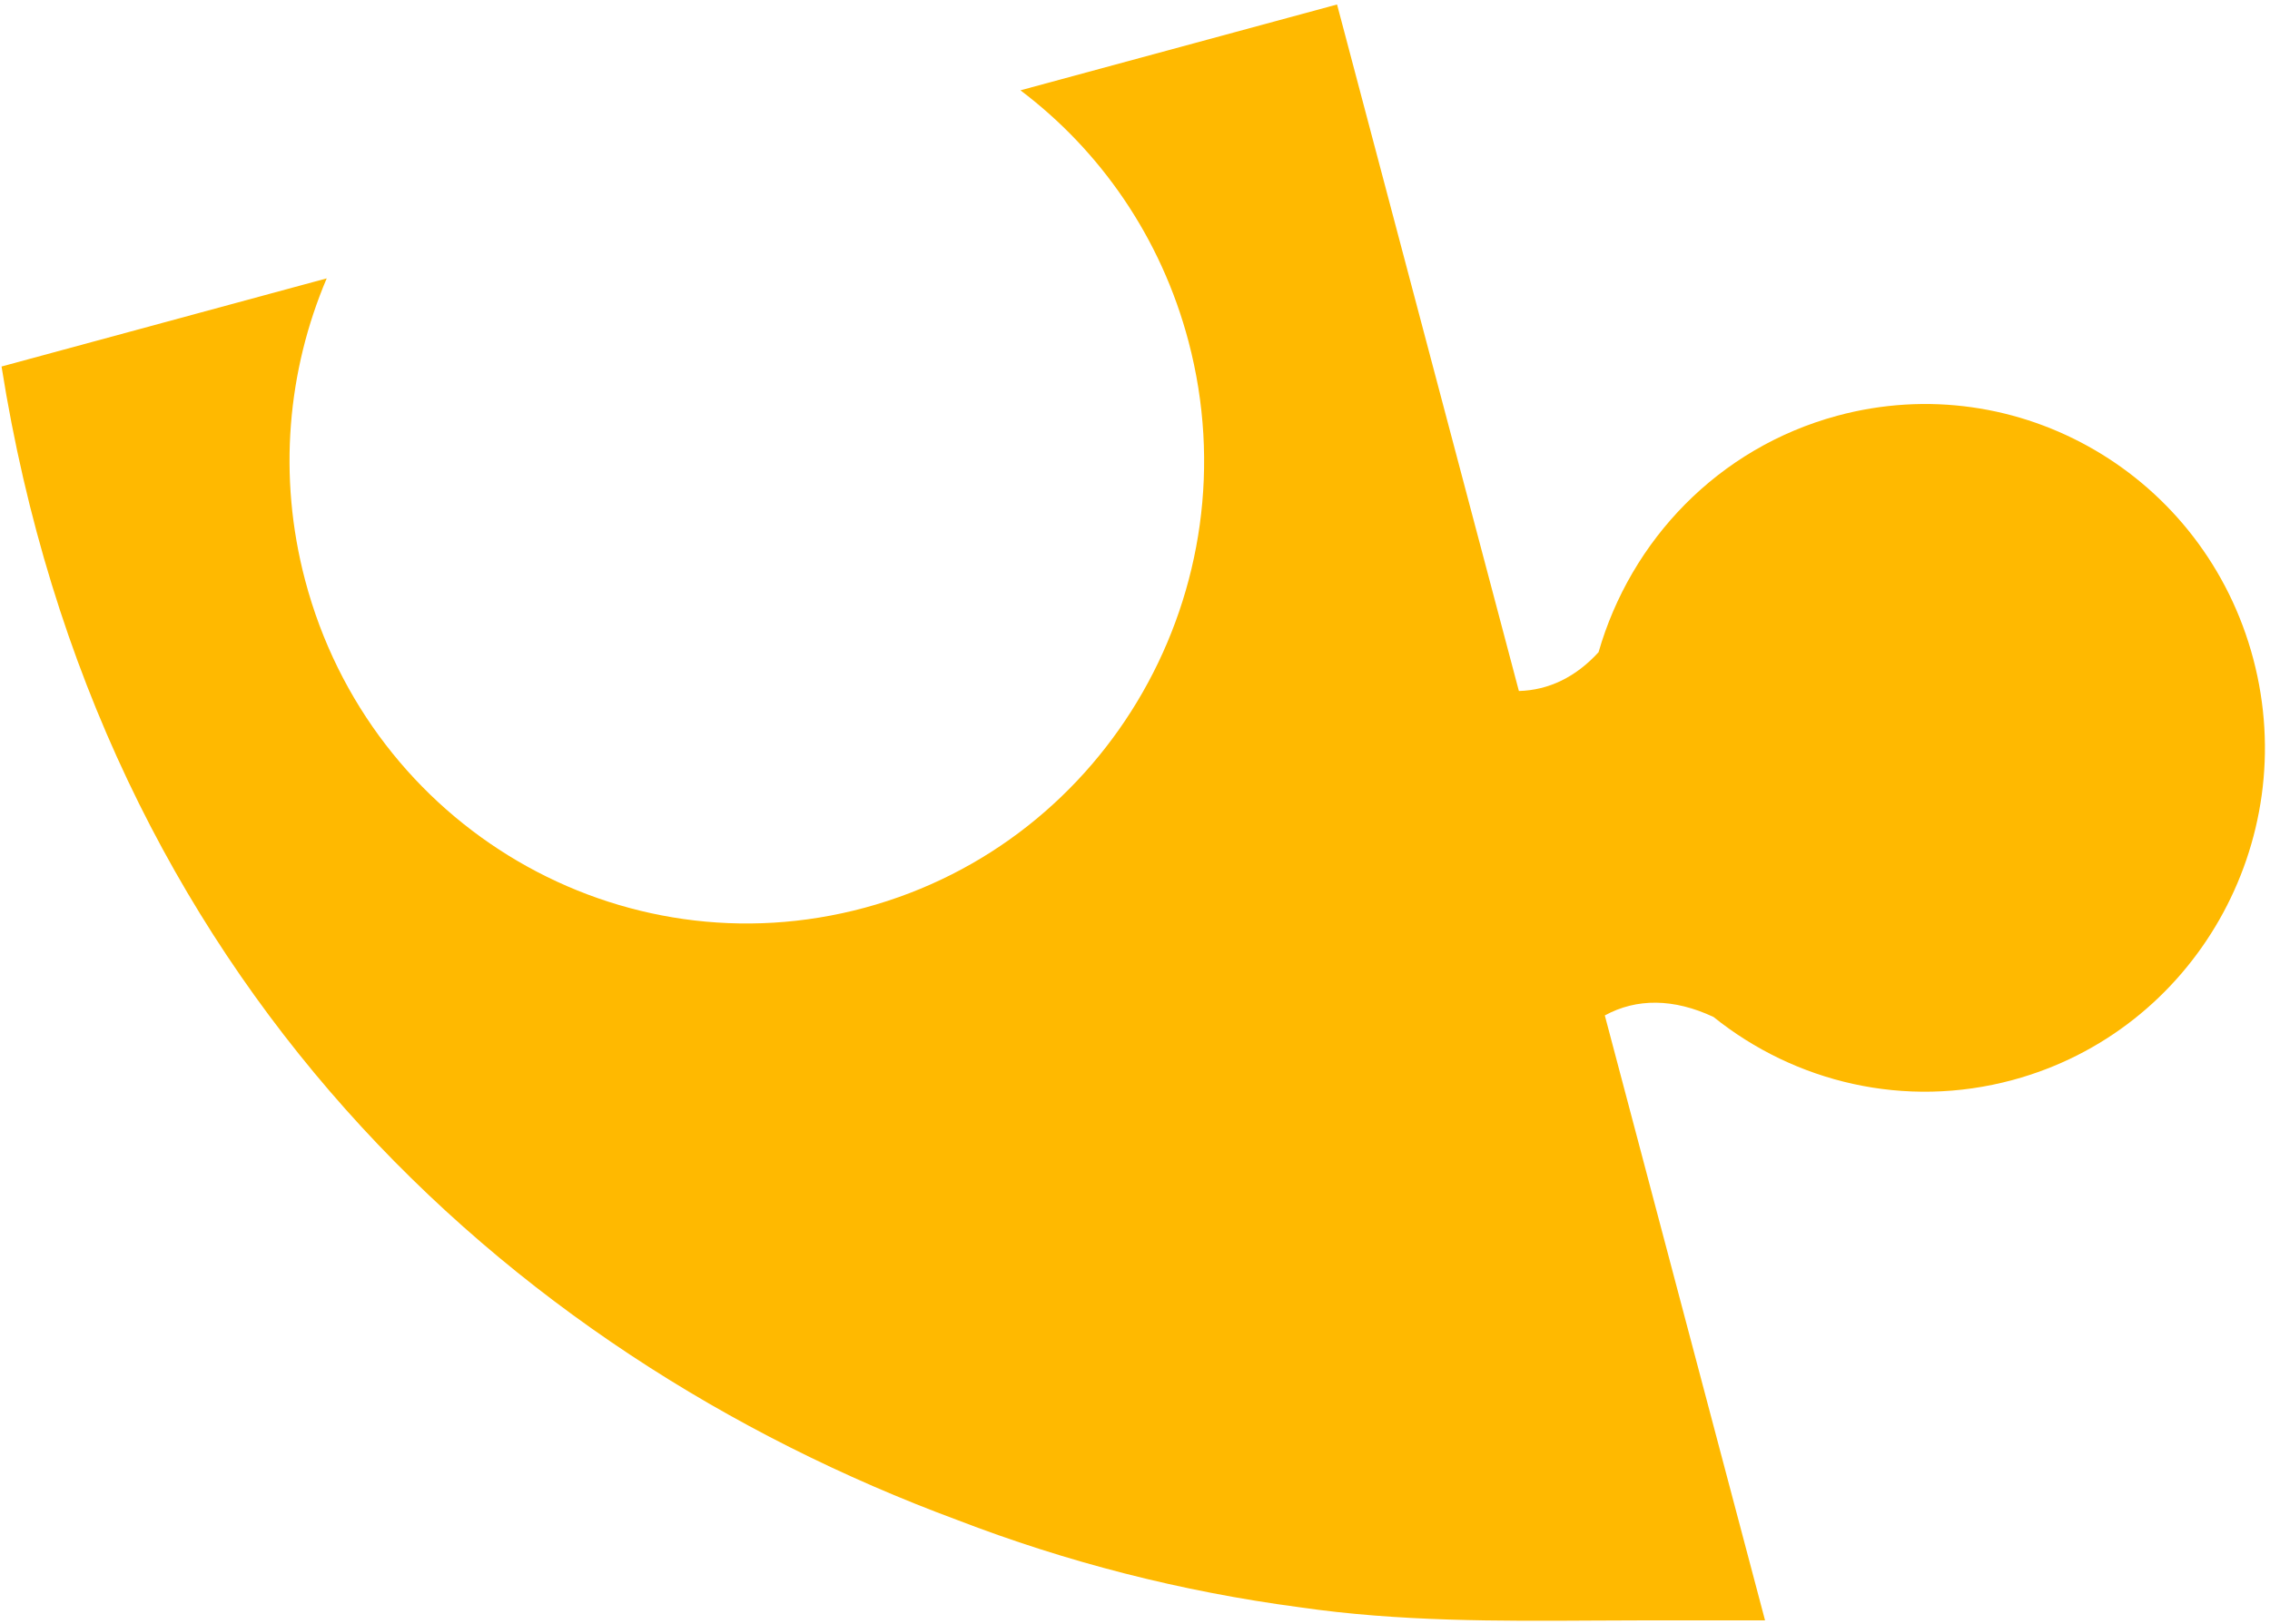 <svg width="306" height="219" viewBox="0 0 306 219" fill="none" xmlns="http://www.w3.org/2000/svg">
<path d="M0.209 49.418L44.042 37.533C38.772 49.935 37.415 64.169 41.131 78.239C49.917 111.514 83.698 131.281 116.582 122.391C149.466 113.5 169.002 79.318 160.215 46.043C156.491 31.939 148.274 20.269 137.557 12.178L180.237 0.606L204.749 93.173C208.773 93.062 212.424 91.298 215.489 87.939C219.816 72.879 231.591 60.409 247.656 56.06C272.096 49.443 297.21 64.126 303.749 88.857C310.288 113.587 295.777 138.999 271.337 145.617C256.767 149.561 241.959 145.936 230.988 137.126C225.632 134.612 220.622 134.576 216.332 136.917L237.931 218.483H221.943C219.626 218.483 217.266 218.497 214.871 218.511L214.859 218.511C202.2 218.586 188.57 218.668 175.203 216.719C159.173 214.598 143.725 210.605 129.08 204.965C67.834 182.295 13.248 131.712 0.209 49.418Z" fill="#FFB900"/>
</svg>
